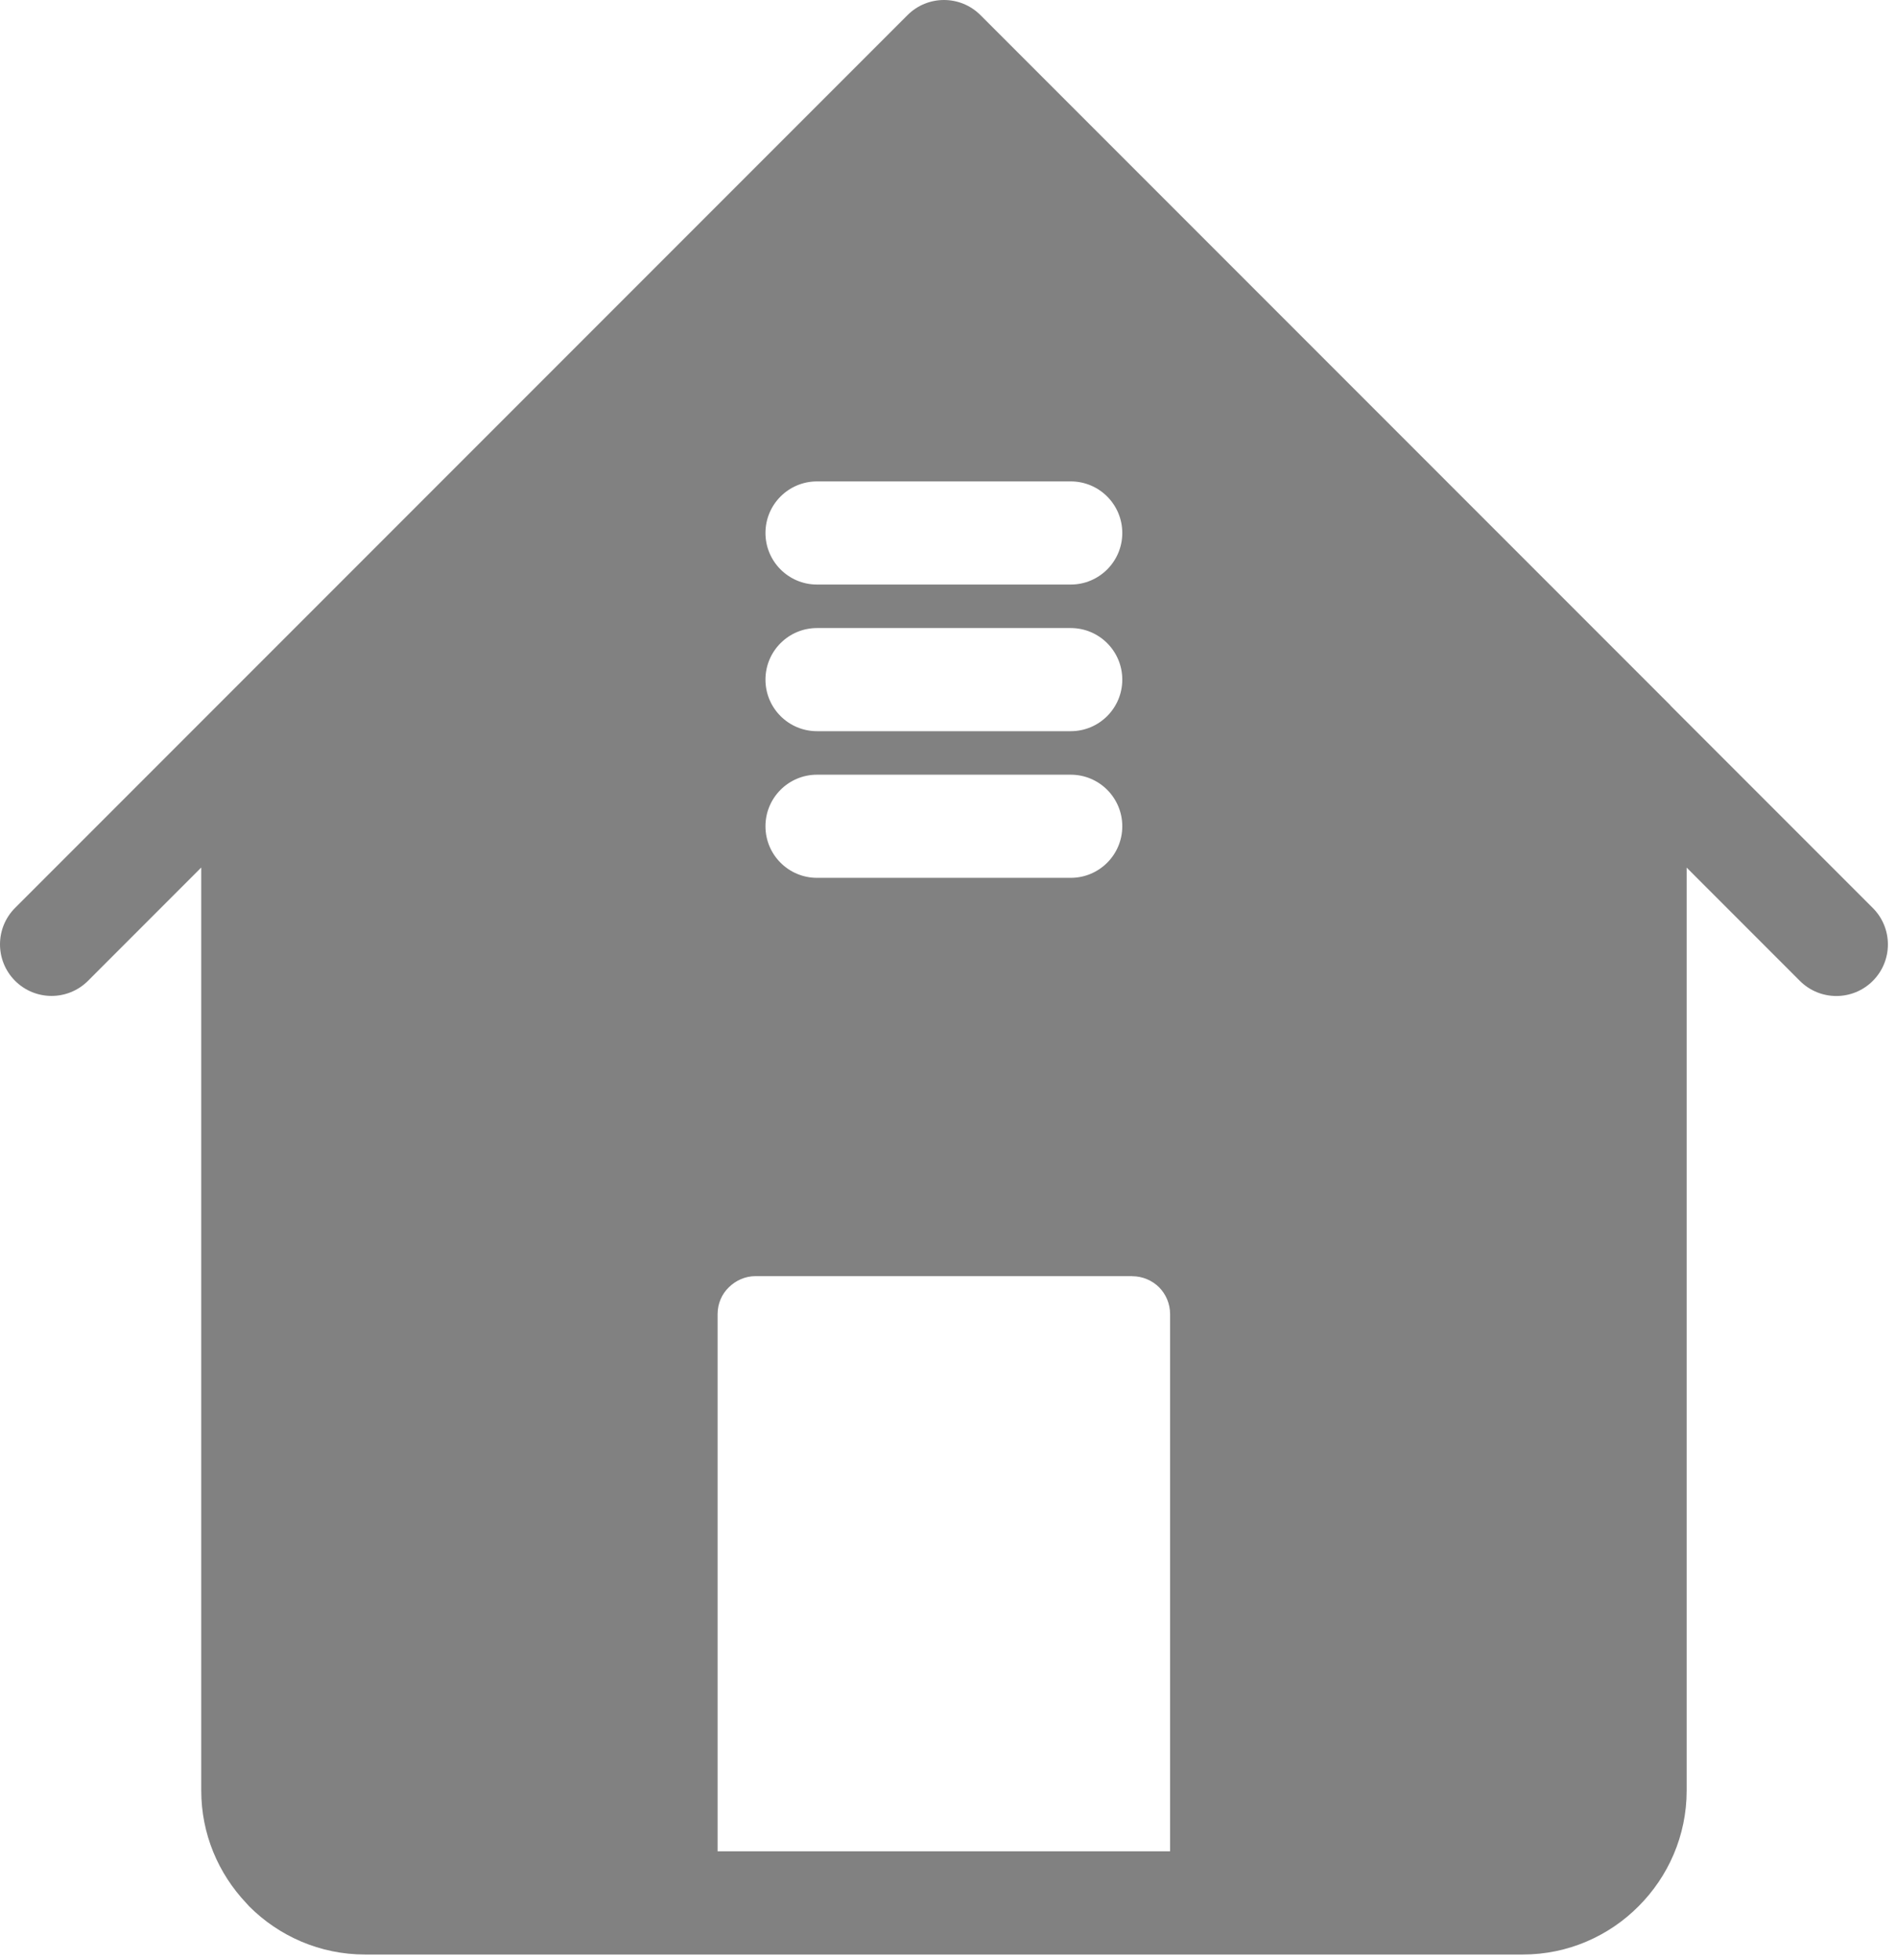 <svg width="92" height="95" viewBox="0 0 92 95" fill="none" xmlns="http://www.w3.org/2000/svg">
<path d="M81.006 34.197L90.826 44.017C91.803 44.994 91.803 46.576 90.826 47.553C89.85 48.529 88.267 48.529 87.291 47.553L81.799 42.06V86.81C81.799 88.99 80.904 90.978 79.463 92.416C78.029 93.857 76.041 94.752 73.857 94.752H17.701C15.514 94.752 13.525 93.857 12.088 92.42L11.94 92.256C10.588 90.826 9.76 88.908 9.76 86.806V42.056L4.268 47.549C3.291 48.525 1.709 48.525 0.732 47.549C-0.244 46.572 -0.244 44.99 0.732 44.013L44.013 0.732C44.99 -0.244 46.572 -0.244 47.549 0.732L81.01 34.193L81.006 34.197ZM39.623 28.338H51.928C53.307 28.338 54.428 27.22 54.428 25.838C54.428 24.459 53.311 23.338 51.928 23.338H39.623C38.244 23.338 37.123 24.455 37.123 25.838C37.123 27.216 38.24 28.338 39.623 28.338ZM39.623 35.447H51.928C53.307 35.447 54.428 34.33 54.428 32.947C54.428 31.568 53.311 30.447 51.928 30.447H39.623C38.244 30.447 37.123 31.564 37.123 32.947C37.123 34.326 38.24 35.447 39.623 35.447ZM39.623 42.556H51.928C53.307 42.556 54.428 41.439 54.428 40.056C54.428 38.678 53.311 37.556 51.928 37.556H39.623C38.244 37.556 37.123 38.674 37.123 40.056C37.123 41.435 38.24 42.556 39.623 42.556ZM54.9 61.865H36.646C36.138 61.865 35.681 62.076 35.345 62.408C35.005 62.736 34.802 63.197 34.802 63.709V89.748H56.747V63.709C56.747 63.197 56.54 62.736 56.212 62.404C55.88 62.076 55.415 61.869 54.907 61.869L54.9 61.865Z" fill="#818181"/>
</svg>
